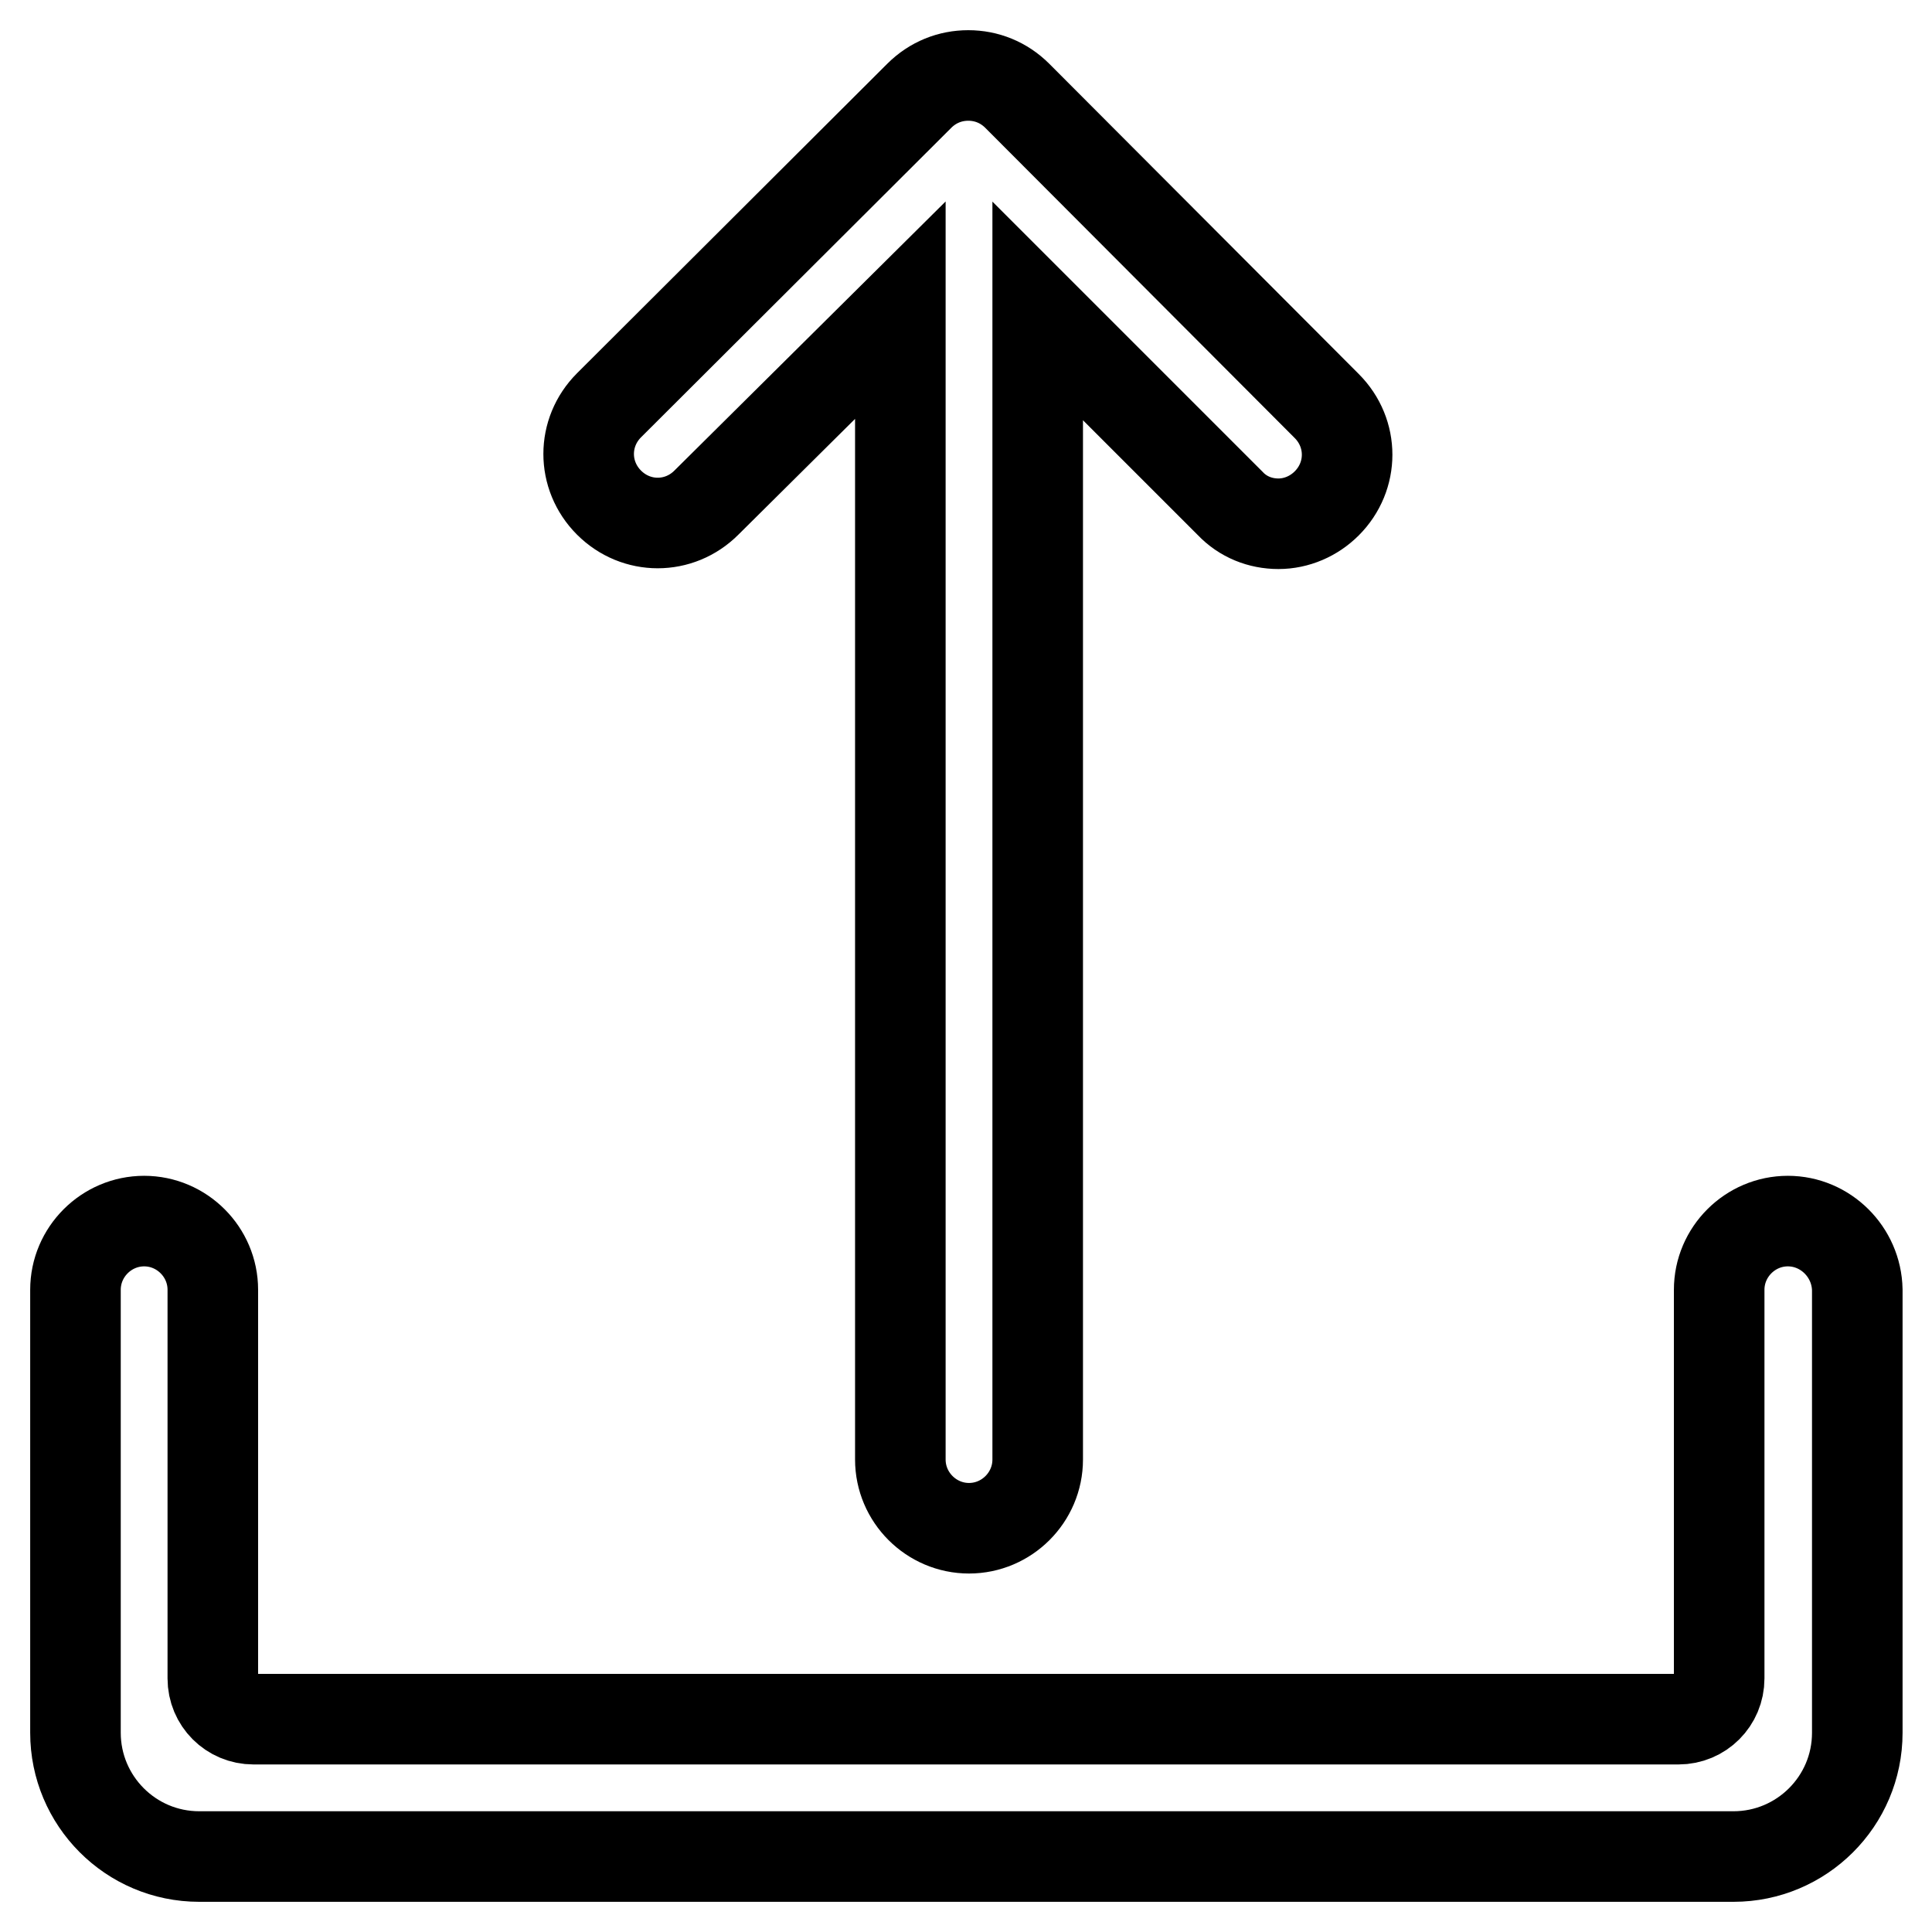 <?xml version="1.0" encoding="utf-8"?>
<!-- Svg Vector Icons : http://www.onlinewebfonts.com/icon -->
<!DOCTYPE svg PUBLIC "-//W3C//DTD SVG 1.1//EN" "http://www.w3.org/Graphics/SVG/1.1/DTD/svg11.dtd">
<svg version="1.1" xmlns="http://www.w3.org/2000/svg" xmlns:xlink="http://www.w3.org/1999/xlink" x="0px" y="0px" viewBox="0 0 256 256" enable-background="new 0 0 256 256" xml:space="preserve">
<g> <path stroke-width="12" fill-opacity="0" stroke="#000000"  d="M121.8,12.7c1.8-1.8,4.1-2.7,6.5-2.7s4.7,0.9,6.5,2.7l41,41.1c3.6,3.6,3.6,9.3,0,12.9 c-1.7,1.7-4,2.7-6.4,2.7c-2.4,0-4.7-0.9-6.4-2.7l-25.5-25.5v152.2c0,5-4.1,9.1-9.1,9.1c-5,0-9.1-4.1-9.1-9.1V41.1L93.6,66.6 c-3.6,3.6-9.3,3.6-12.9,0c-3.6-3.6-3.6-9.3,0-12.9L121.8,12.7z M236.9,161.8c-5,0-9.1,4.1-9.1,9.1v51.5c0,3-2.4,5.4-5.4,5.4H33.6 c-3,0-5.4-2.4-5.4-5.4v-51.5c0-5-4.1-9.1-9.1-9.1s-9.1,4.1-9.1,9.1v58.7c0,9,7.3,16.4,16.4,16.4h203.3c9,0,16.4-7.3,16.4-16.4 v-58.7C246,165.9,241.9,161.8,236.9,161.8L236.9,161.8z"/></g>
</svg>